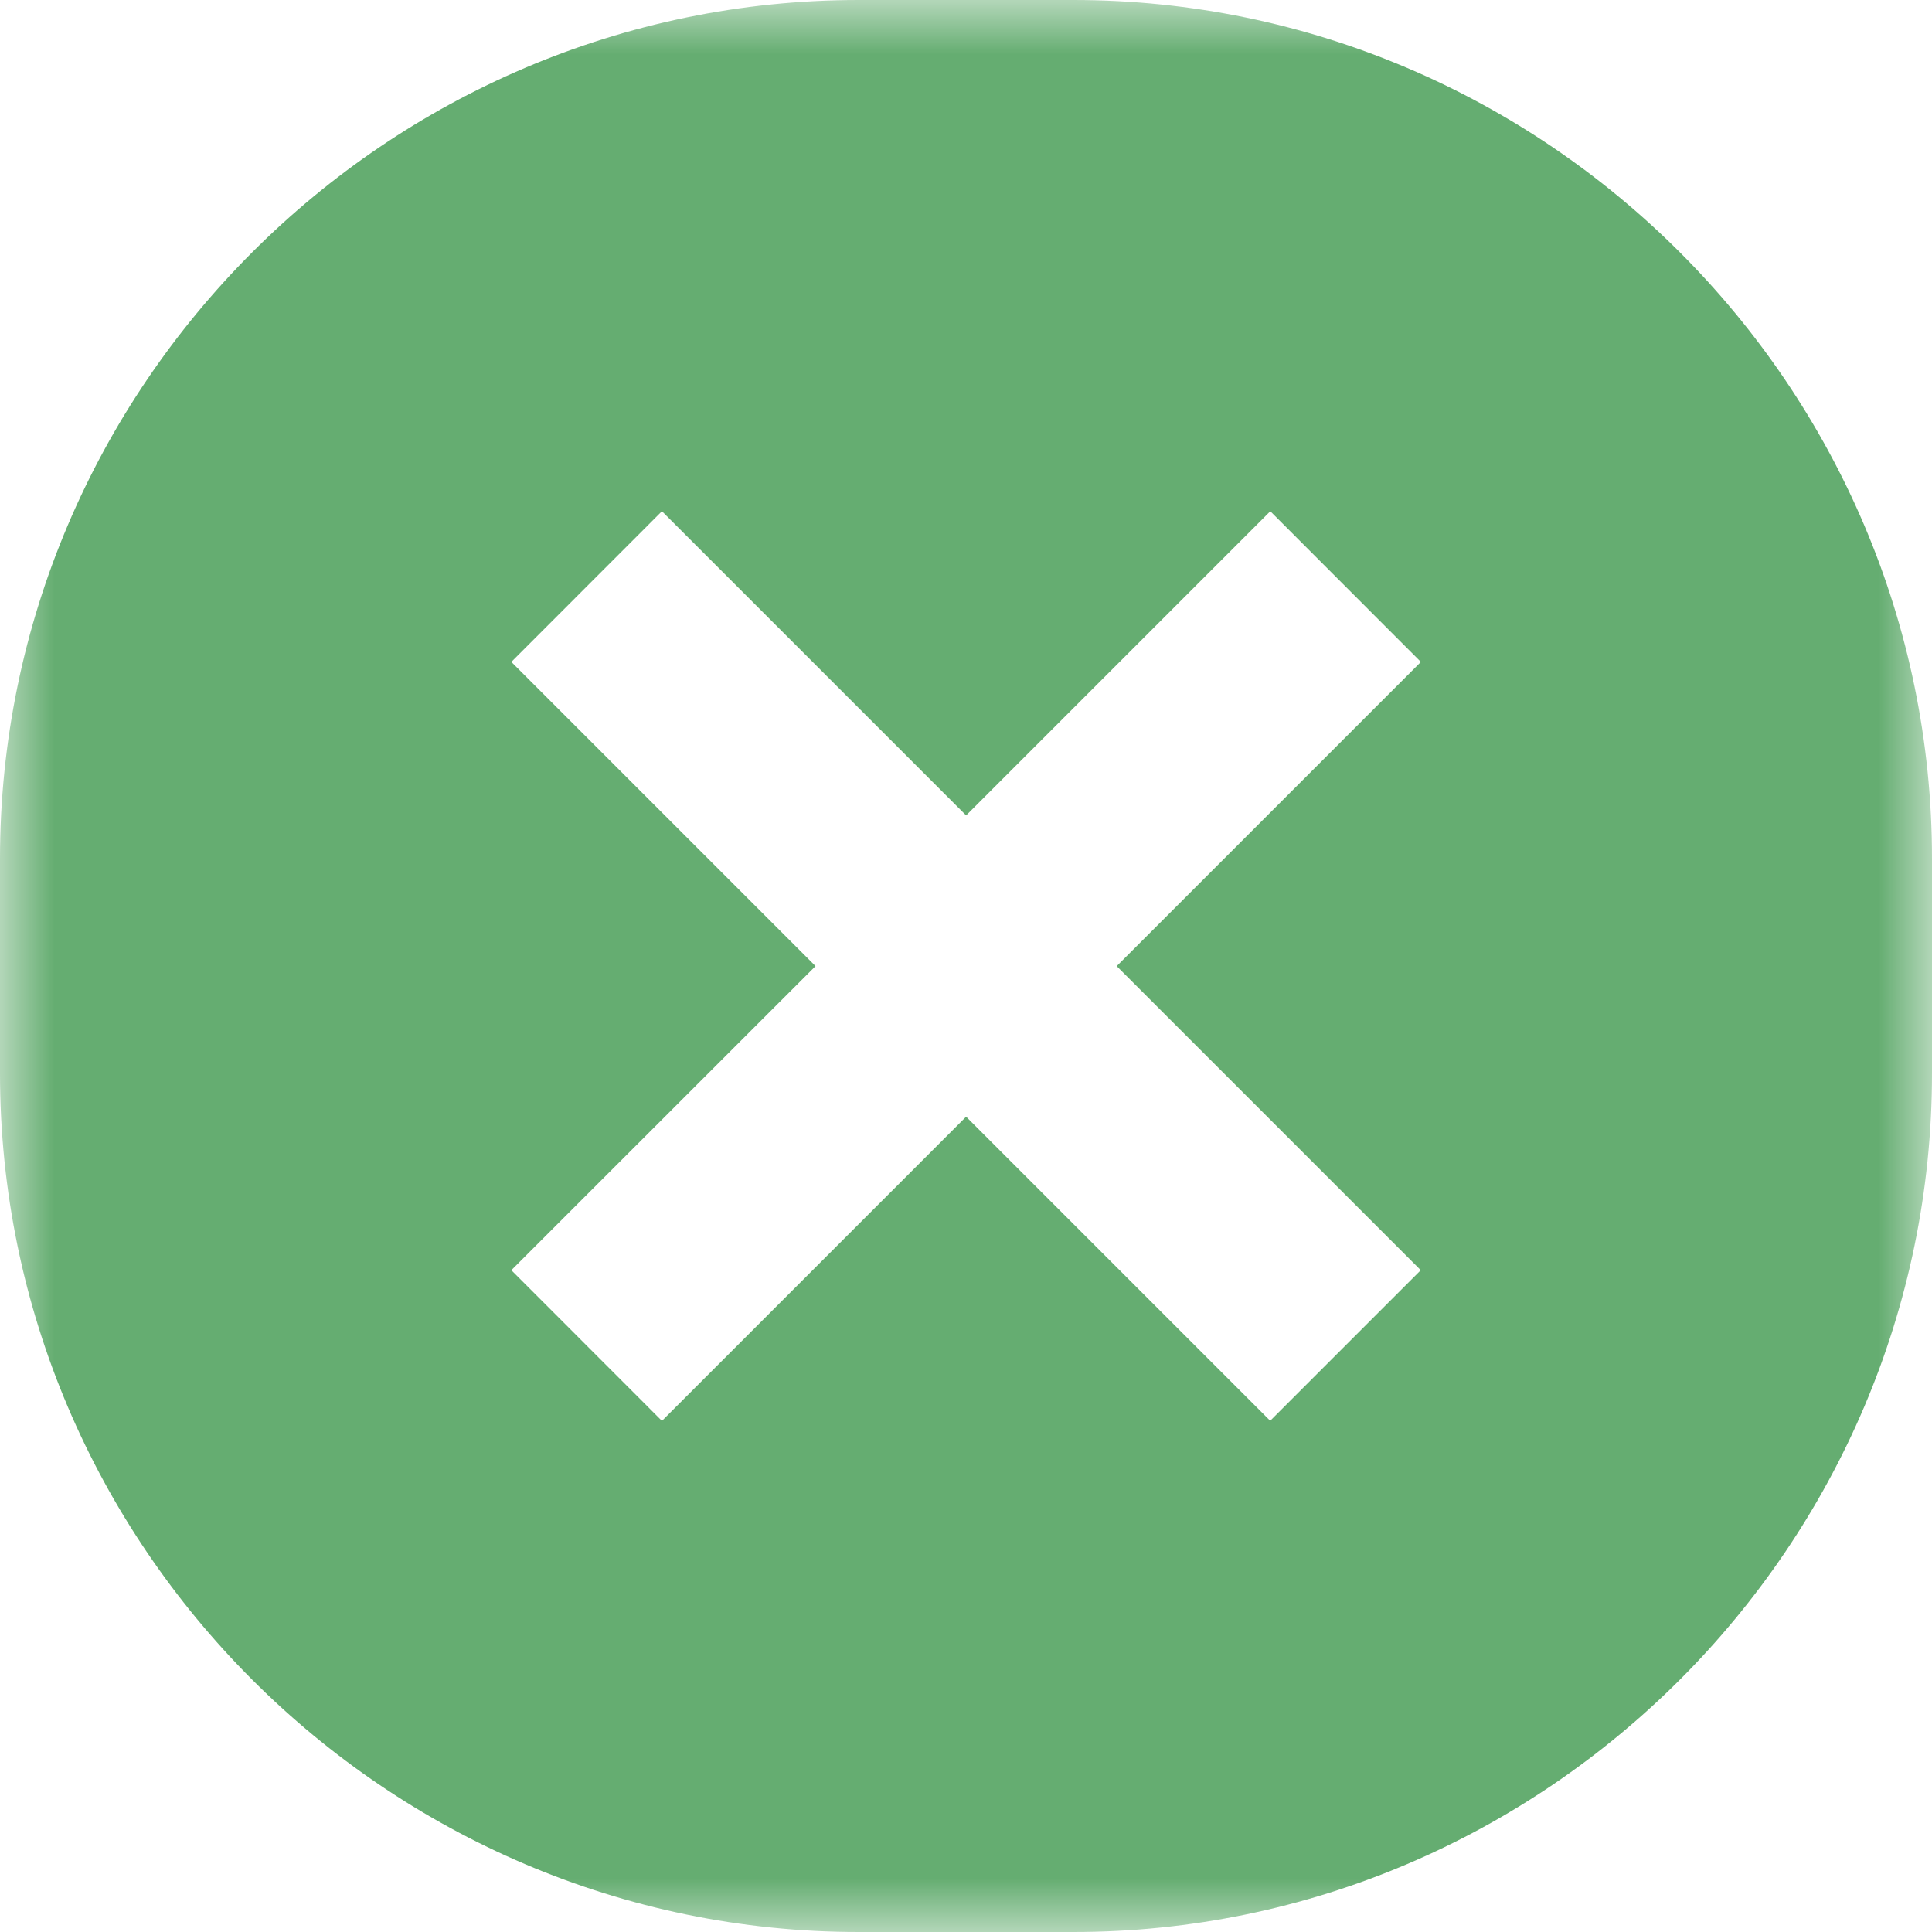 <?xml version="1.0" encoding="UTF-8"?>
<svg width="18px" height="18px" viewBox="0 0 18 18" version="1.1" xmlns="http://www.w3.org/2000/svg" xmlns:xlink="http://www.w3.org/1999/xlink">
    <title>Group 3</title>
    <defs>
        <polygon id="path-1" points="0 0 18 0 18 18 0 18"></polygon>
    </defs>
    <g id="bet4fun-All-BP-EVENTI-+-SCHEDINE" stroke="none" stroke-width="1" fill="none" fill-rule="evenodd">
        <g id="bet4fun_eventi-calcio-cart-full-open" transform="translate(-179, -272)">
            <g id="Group-3" transform="translate(179, 272)">
                <mask id="mask-2" fill="white">
                    <use xlink:href="#path-1"></use>
                </mask>
                <g id="Clip-2"></g>
                <path d="M11.834,13.237 L9.001,10.404 L6.167,13.238 L4.764,11.834 L7.598,9.001 L4.764,6.167 L6.167,4.763 L9.001,7.597 L11.835,4.763 L13.238,6.167 L10.404,9.001 L13.237,11.834 L11.834,13.237 Z M10,-0 L8,-0 C3.601,-0 -0,3.6 -0,8 L-0,10 C-0,14.4 3.601,18 8,18 L10,18 C14.401,18 18,14.4 18,10 L18,8 C18,3.6 14.401,-0 10,-0 L10,-0 Z" id="Fill-1" fill="#65AD71" mask="url(#mask-2)"></path>
            </g>
        </g>
    </g>
</svg>